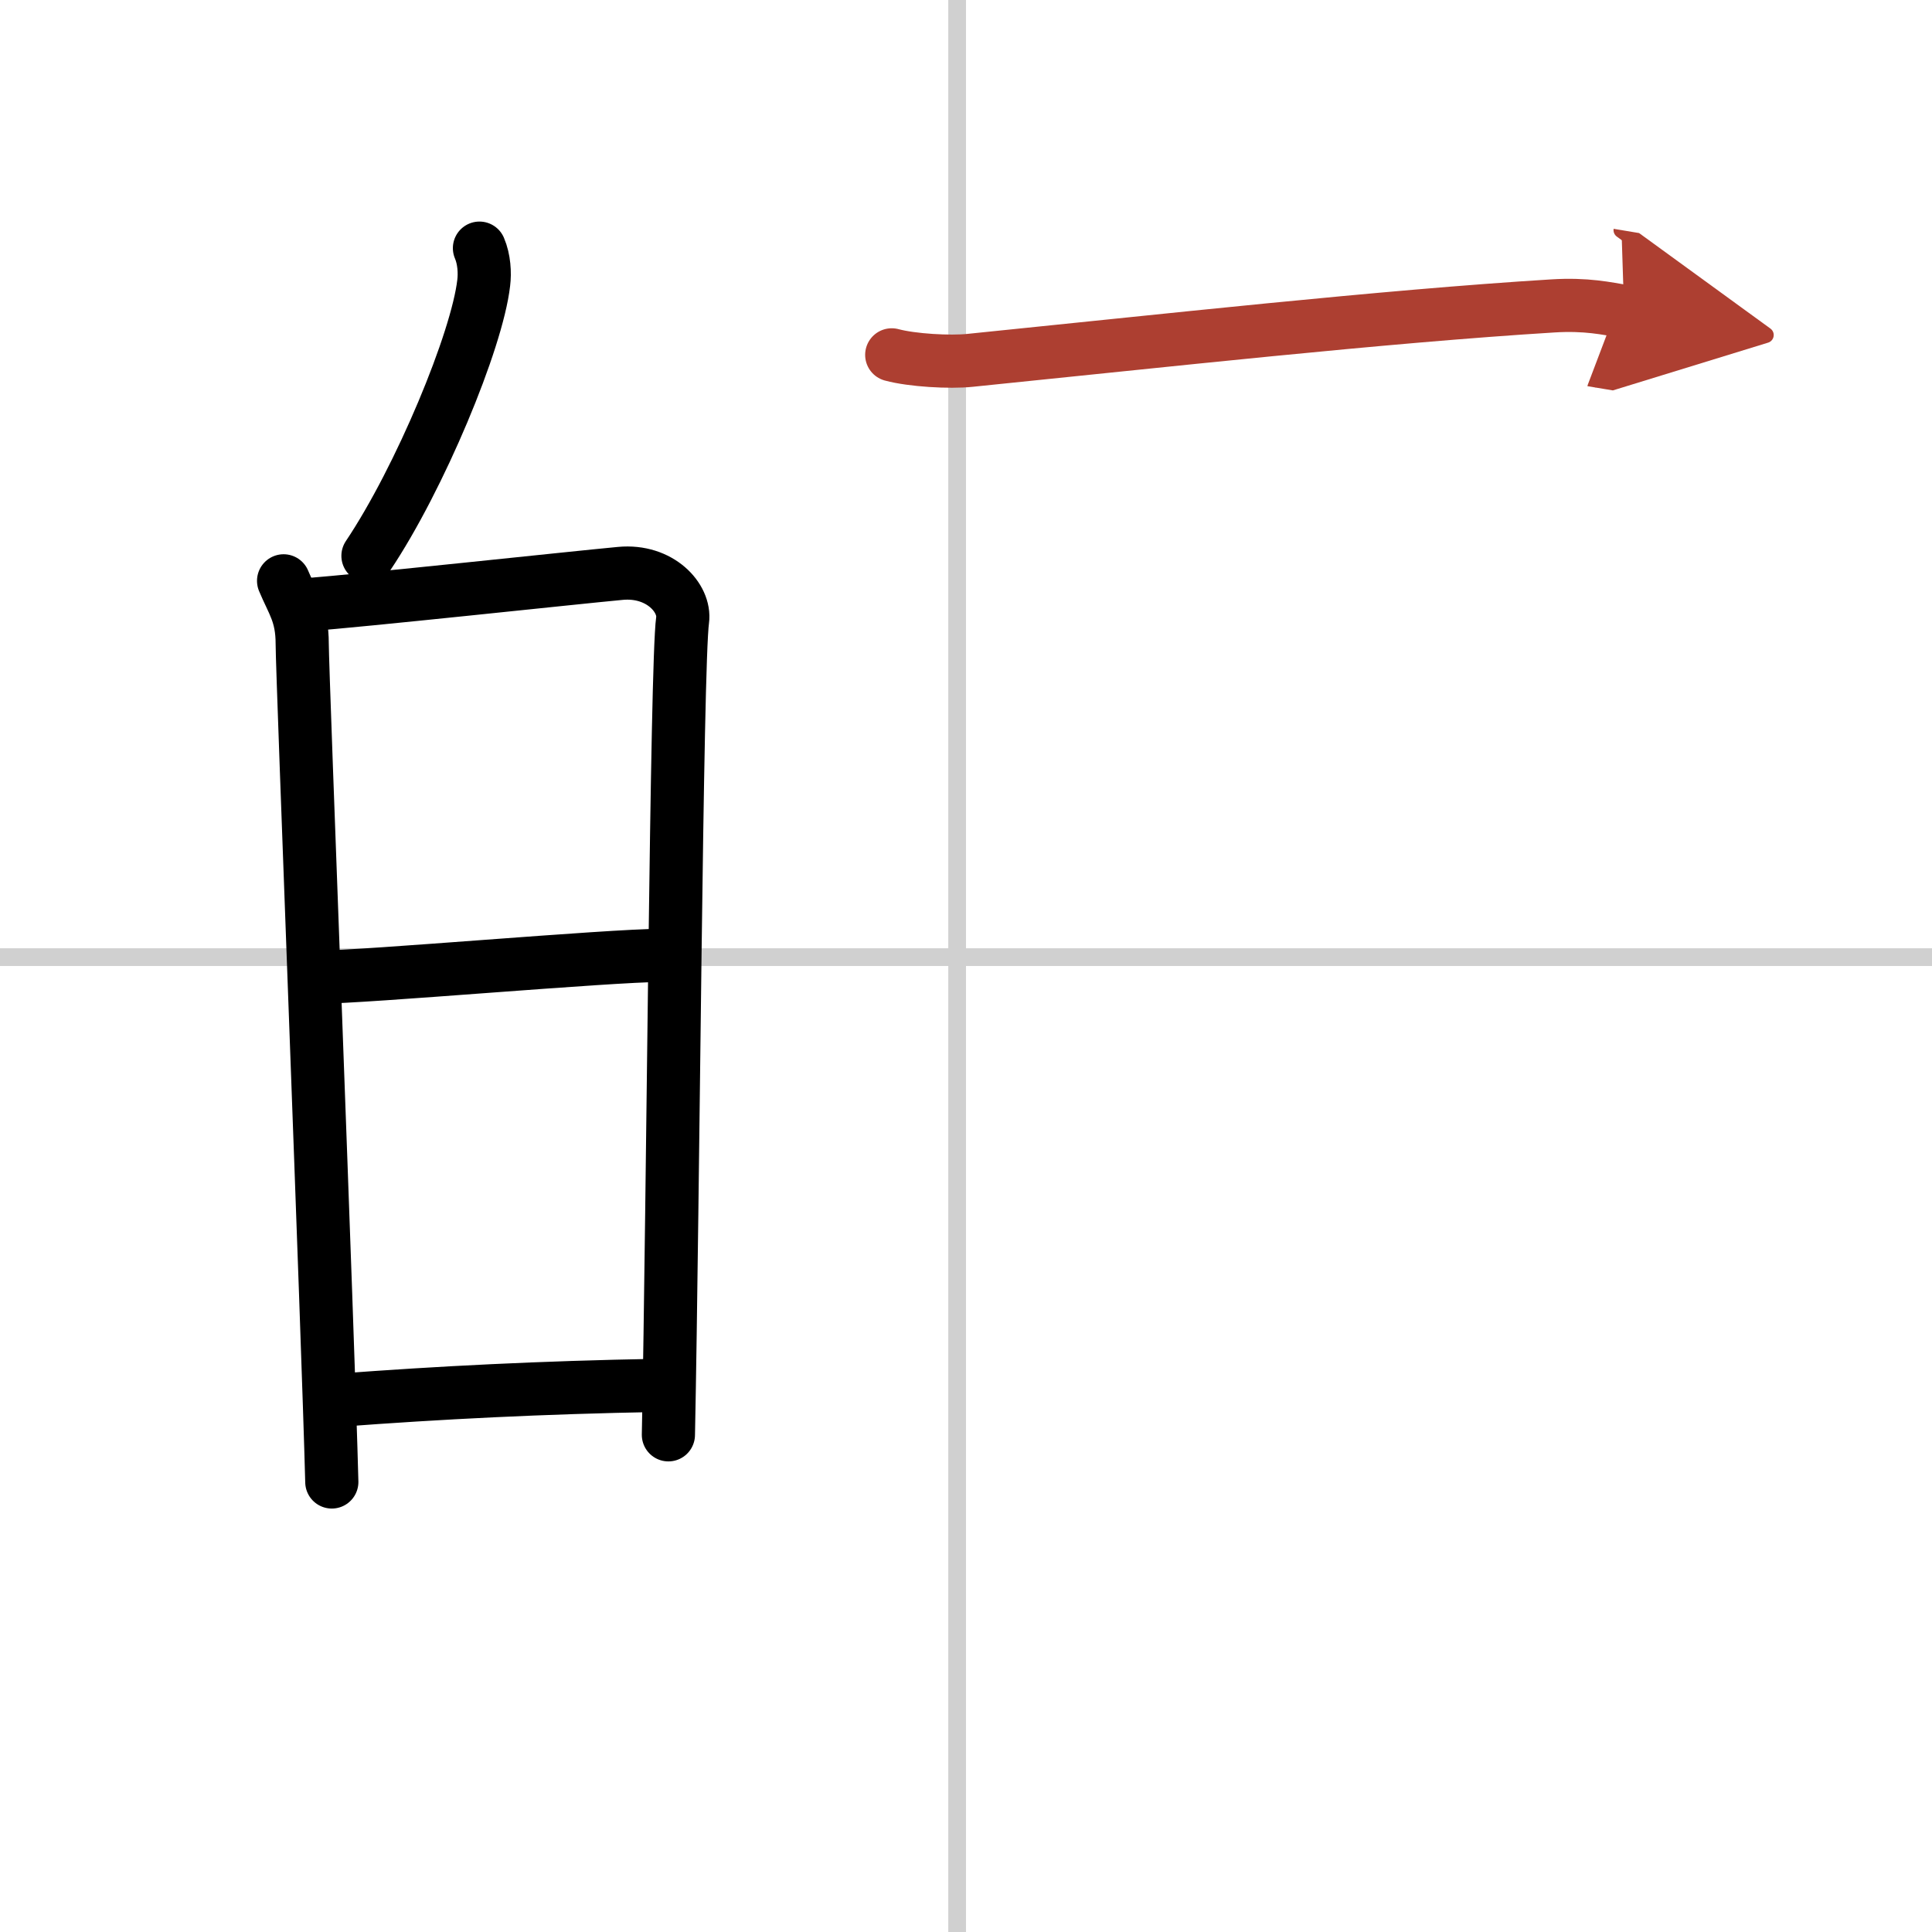 <svg width="400" height="400" viewBox="0 0 109 109" xmlns="http://www.w3.org/2000/svg"><defs><marker id="a" markerWidth="4" orient="auto" refX="1" refY="5" viewBox="0 0 10 10"><polyline points="0 0 10 5 0 10 1 5" fill="#ad3f31" stroke="#ad3f31"/></marker></defs><g fill="none" stroke="#000" stroke-linecap="round" stroke-linejoin="round" stroke-width="3"><rect width="100%" height="100%" fill="#fff" stroke="#fff"/><line x1="54" x2="54" y2="109" stroke="#d0d0d0" stroke-width="1"/><line x2="109" y1="54" y2="54" stroke="#d0d0d0" stroke-width="1"/><path d="m27.05 14c0.27 0.63 0.31 1.4 0.24 1.96-0.37 3.25-3.6 11.03-6.53 15.4"/><path d="m16 32.77c0.52 1.25 1.05 1.88 1.05 3.55s1.46 39.05 1.67 47.29"/><path d="m17.36 34.11c2.95-0.21 14.95-1.51 17.64-1.76 2.24-0.21 3.68 1.4 3.51 2.64-0.35 2.51-0.53 32.61-0.8 45.96"/><path d="m17.94 55.13c2.66 0 16.41-1.23 19.41-1.23"/><path d="m19.09 79c5.72-0.43 11.42-0.72 18.05-0.84"/><path d="m50.31 20.02c1.15 0.31 3.28 0.43 4.42 0.31 10.86-1.1 23.29-2.48 32.87-3.07 1.91-0.12 3.07 0.15 4.03 0.31" marker-end="url(#a)" stroke="#ad3f31"/></g></svg>
